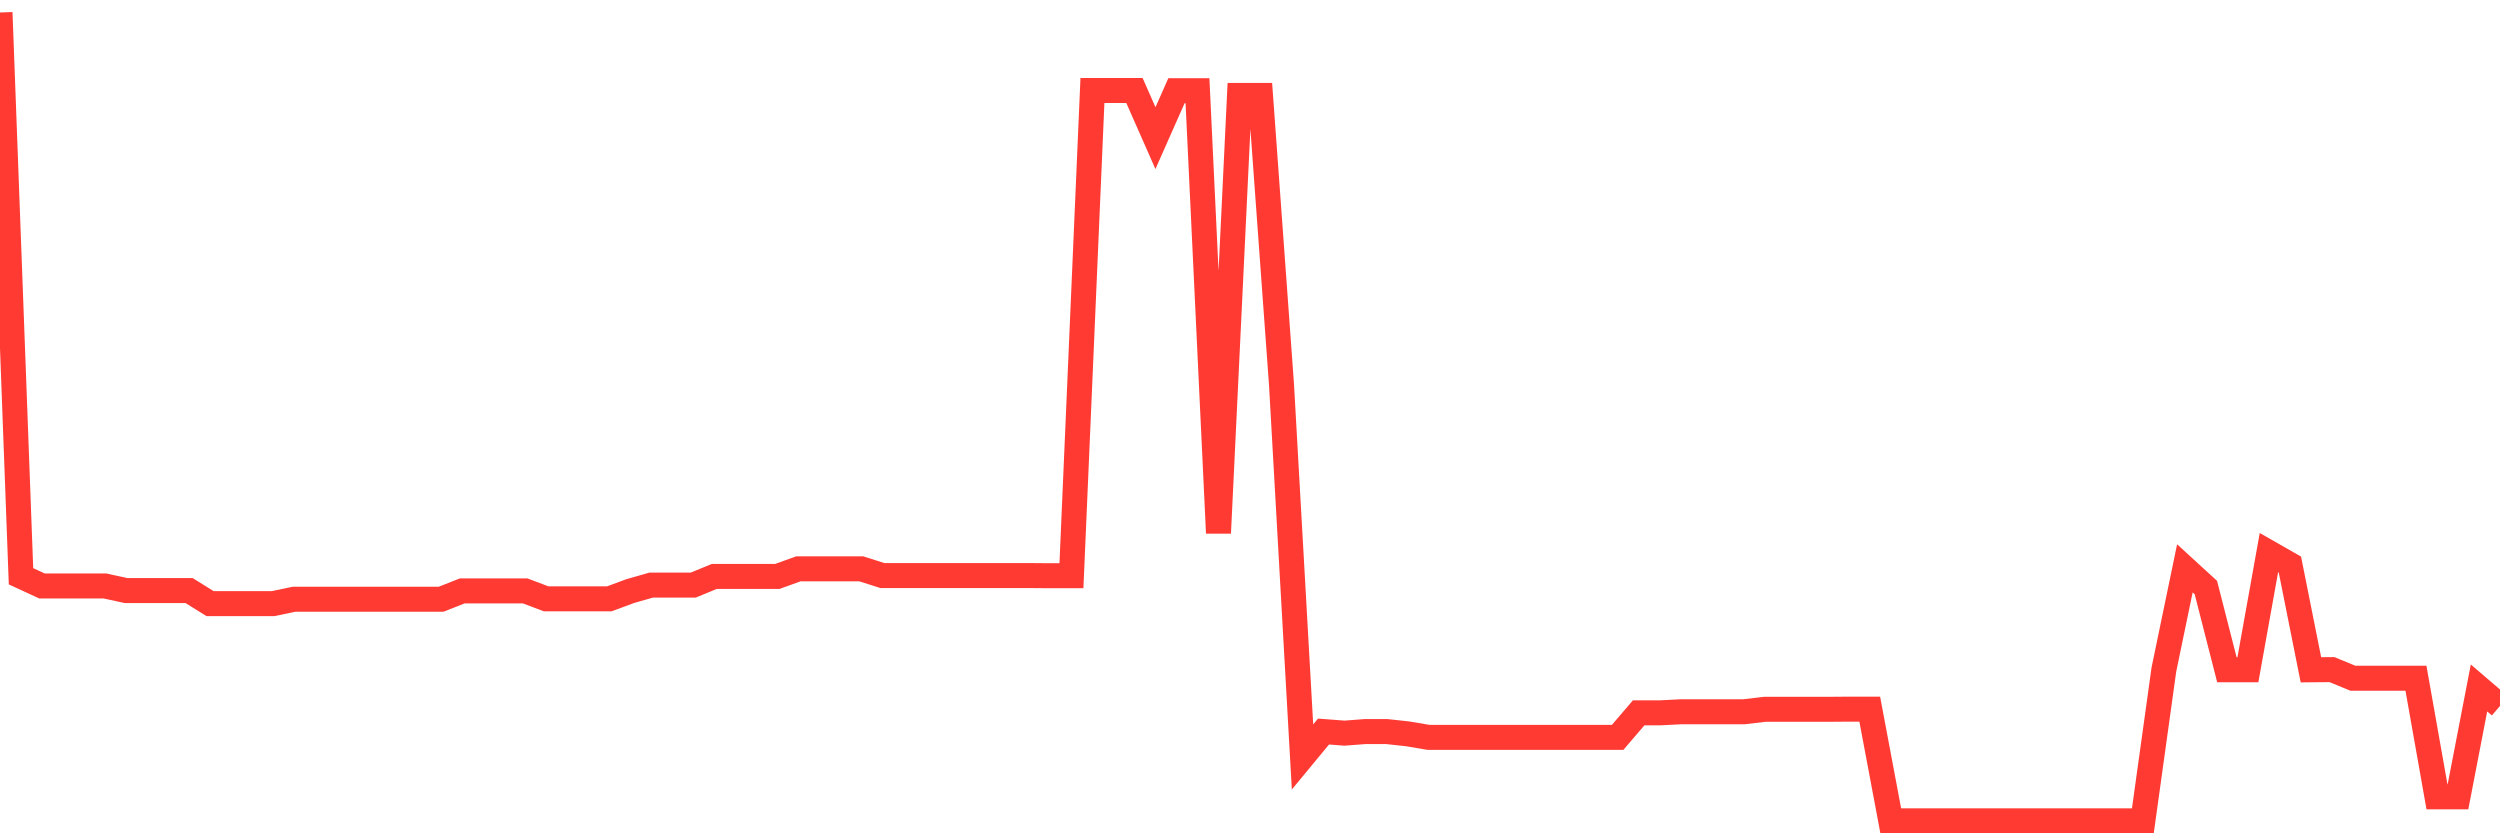 <svg
  xmlns="http://www.w3.org/2000/svg"
  xmlns:xlink="http://www.w3.org/1999/xlink"
  width="120"
  height="40"
  viewBox="0 0 120 40"
  preserveAspectRatio="none"
>
  <polyline
    points="0,0.6 1.008,27.661 2.017,28.127 3.025,28.127 4.034,28.127 5.042,28.127 6.05,28.347 7.059,28.347 8.067,28.347 9.076,28.347 10.084,28.974 11.092,28.974 12.101,28.974 13.109,28.974 14.118,28.762 15.126,28.762 16.134,28.762 17.143,28.762 18.151,28.762 19.16,28.762 20.168,28.762 21.176,28.762 22.185,28.364 23.193,28.364 24.202,28.364 25.21,28.364 26.218,28.745 27.227,28.745 28.235,28.745 29.244,28.745 30.252,28.372 31.261,28.084 32.269,28.084 33.277,28.084 34.286,27.669 35.294,27.669 36.303,27.669 37.311,27.669 38.319,27.305 39.328,27.305 40.336,27.305 41.345,27.305 42.353,27.627 43.361,27.627 44.37,27.627 45.378,27.627 46.387,27.627 47.395,27.627 48.403,27.627 49.412,27.627 50.42,27.635 51.429,27.635 52.437,4.344 53.445,4.344 54.454,4.344 55.462,6.63 56.471,4.352 57.479,4.352 58.487,25.586 59.496,4.581 60.504,4.581 61.513,18.471 62.521,36.334 63.529,35.114 64.538,35.191 65.546,35.114 66.555,35.114 67.563,35.224 68.571,35.394 69.58,35.394 70.588,35.394 71.597,35.394 72.605,35.394 73.613,35.394 74.622,35.394 75.63,35.394 76.639,35.394 77.647,35.394 78.655,34.217 79.664,34.217 80.672,34.166 81.681,34.166 82.689,34.166 83.697,34.166 84.706,34.047 85.714,34.047 86.723,34.047 87.731,34.047 88.739,34.039 89.748,34.039 90.756,39.4 91.765,39.4 92.773,39.4 93.782,39.4 94.79,39.4 95.798,39.4 96.807,39.4 97.815,39.4 98.824,39.4 99.832,39.4 100.84,39.4 101.849,39.4 102.857,39.4 103.866,32.141 104.874,27.28 105.882,28.203 106.891,32.15 107.899,32.15 108.908,26.526 109.916,27.102 110.924,32.15 111.933,32.141 112.941,32.556 113.95,32.556 114.958,32.556 115.966,32.556 116.975,38.248 117.983,38.248 118.992,33.022 120,33.886"
    fill="none"
    stroke="#ff3a33"
    stroke-width="1.2"
  >
  </polyline>
</svg>